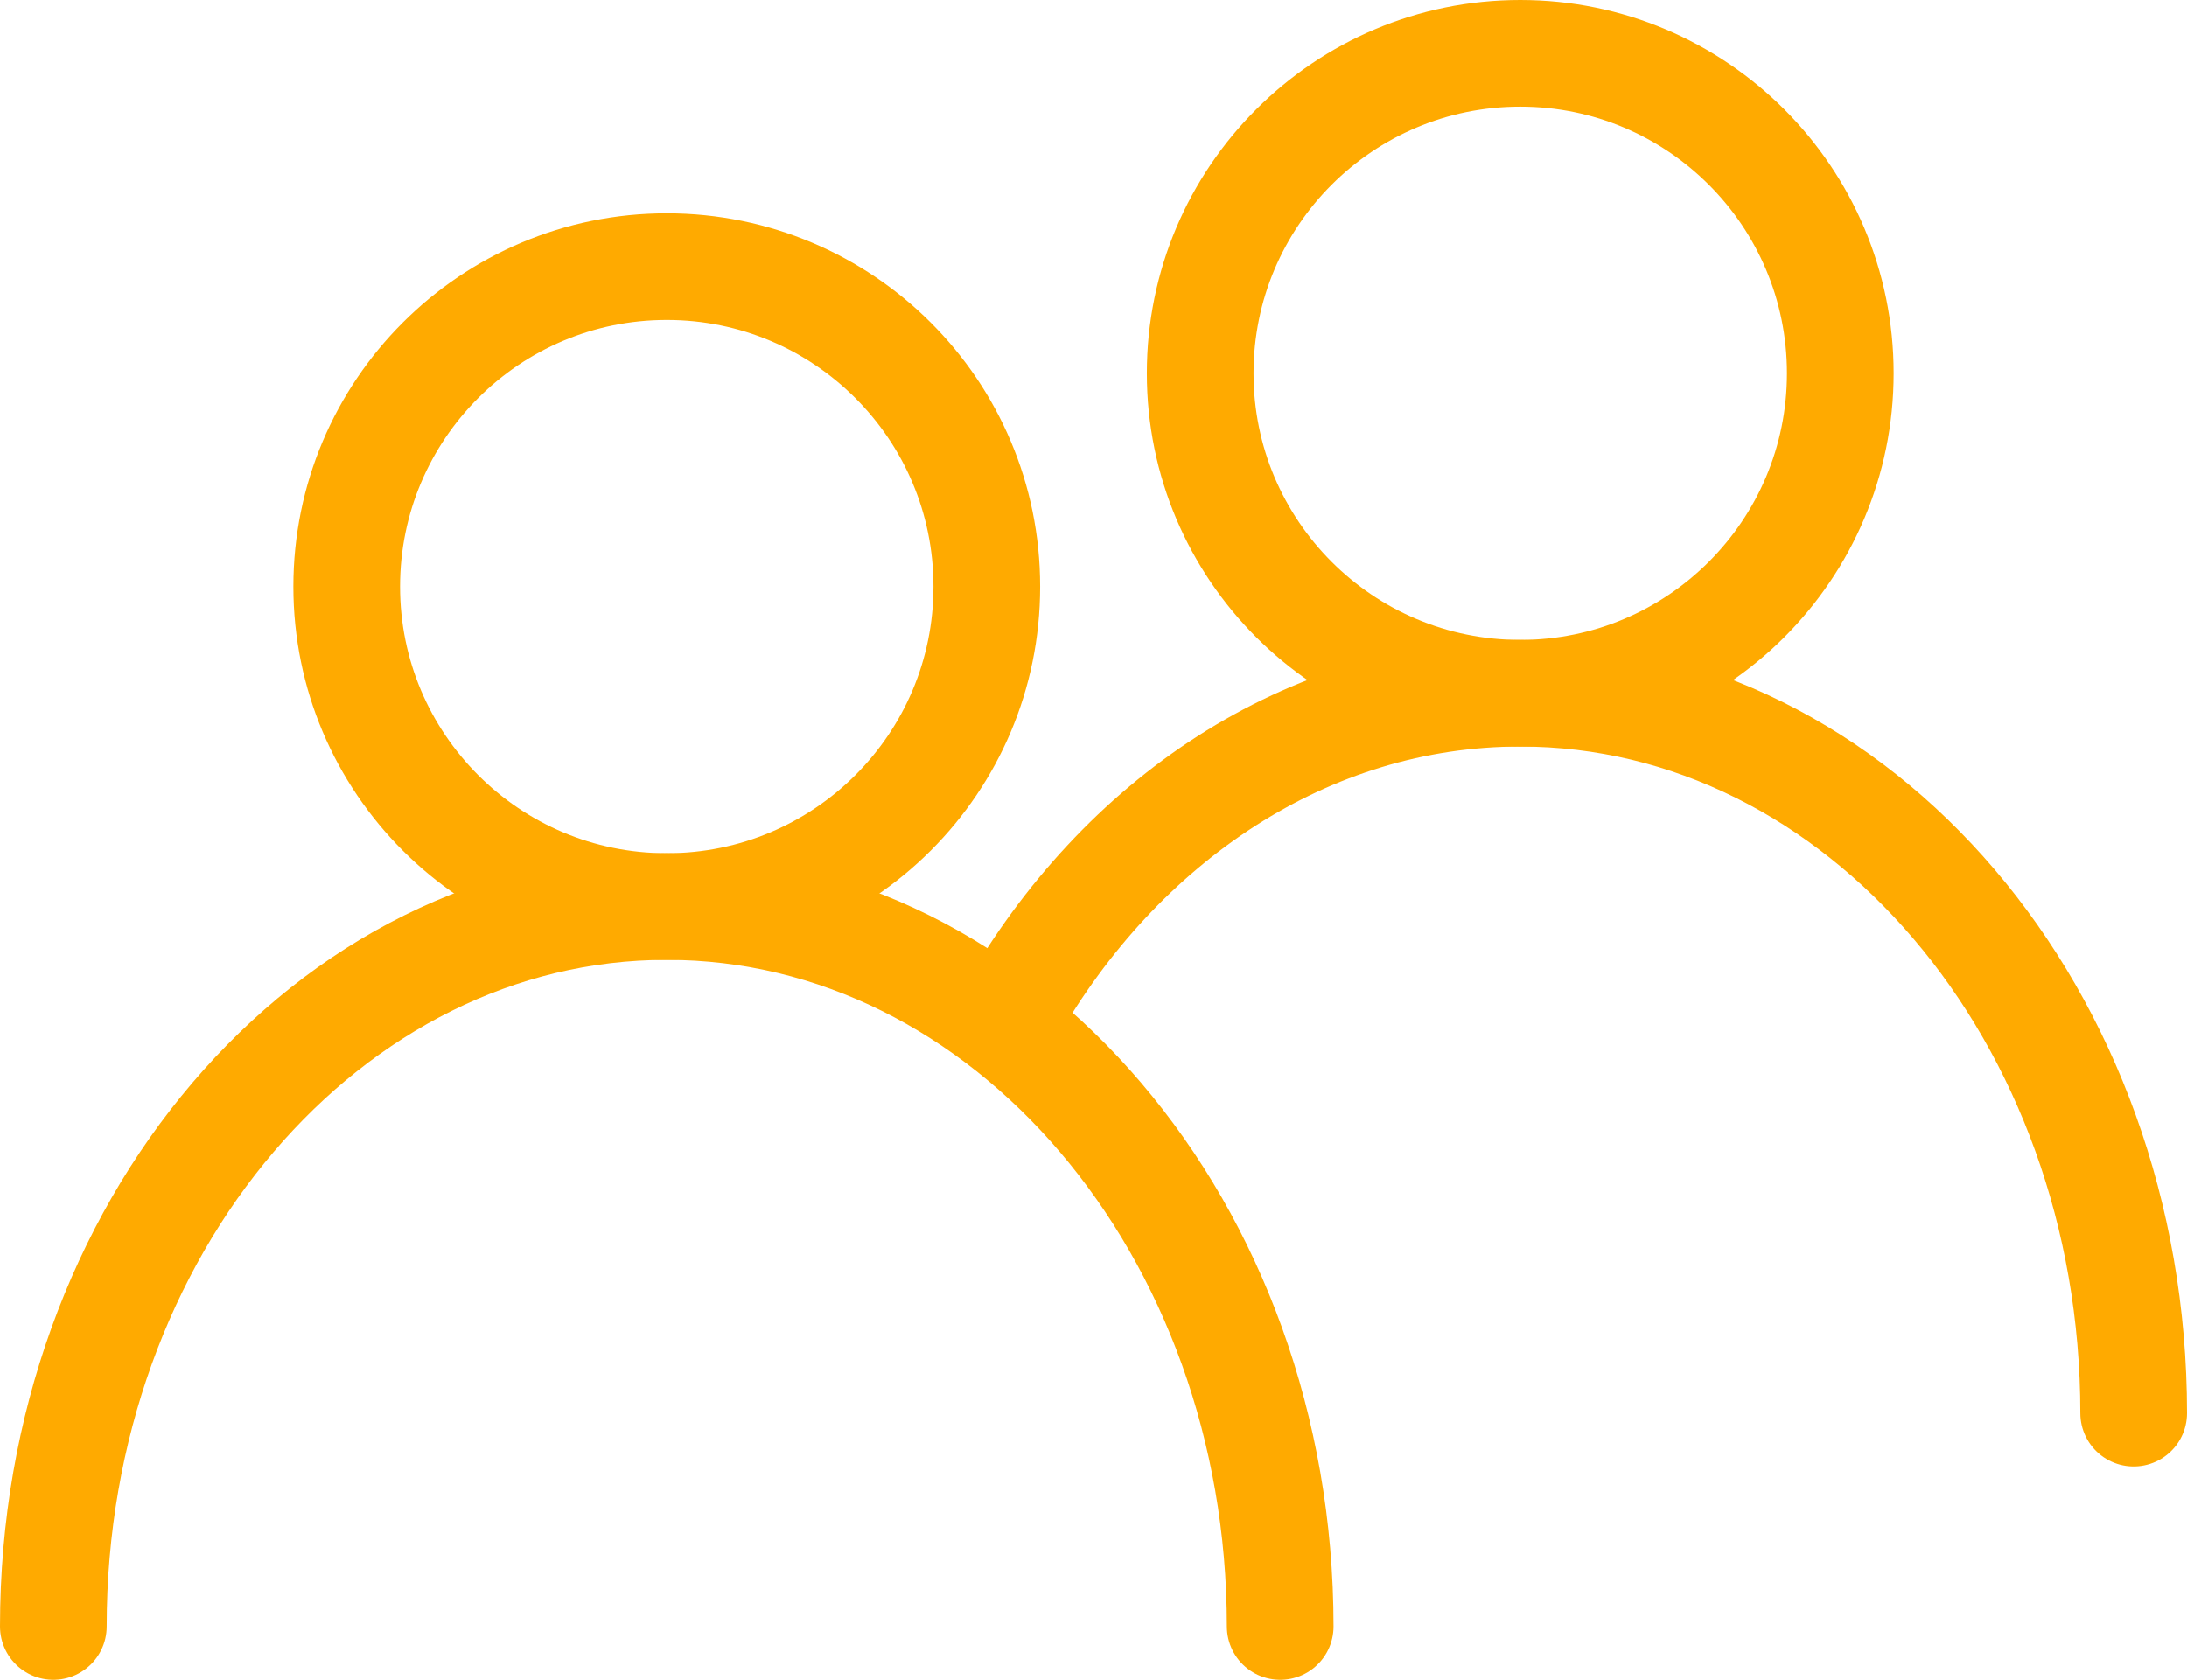 <?xml version="1.0" encoding="UTF-8"?> <svg xmlns="http://www.w3.org/2000/svg" width="82" height="63" viewBox="0 0 82 63" fill="none"><circle cx="25" cy="22" r="12" stroke="#FFAA00" stroke-width="4"></circle><path d="M48 61C48 46.088 37.703 34 25 34C12.297 34 2 46.088 2 61" stroke="#FFAA00" stroke-width="4" stroke-linecap="round"></path><circle cx="57" cy="14" r="12" stroke="#FFAA00" stroke-width="4"></circle><path d="M80 53C80 38.088 69.703 26 57 26C49.026 26 41.999 30.764 37.873 38" stroke="#FFAA00" stroke-width="4" stroke-linecap="round"></path></svg> 